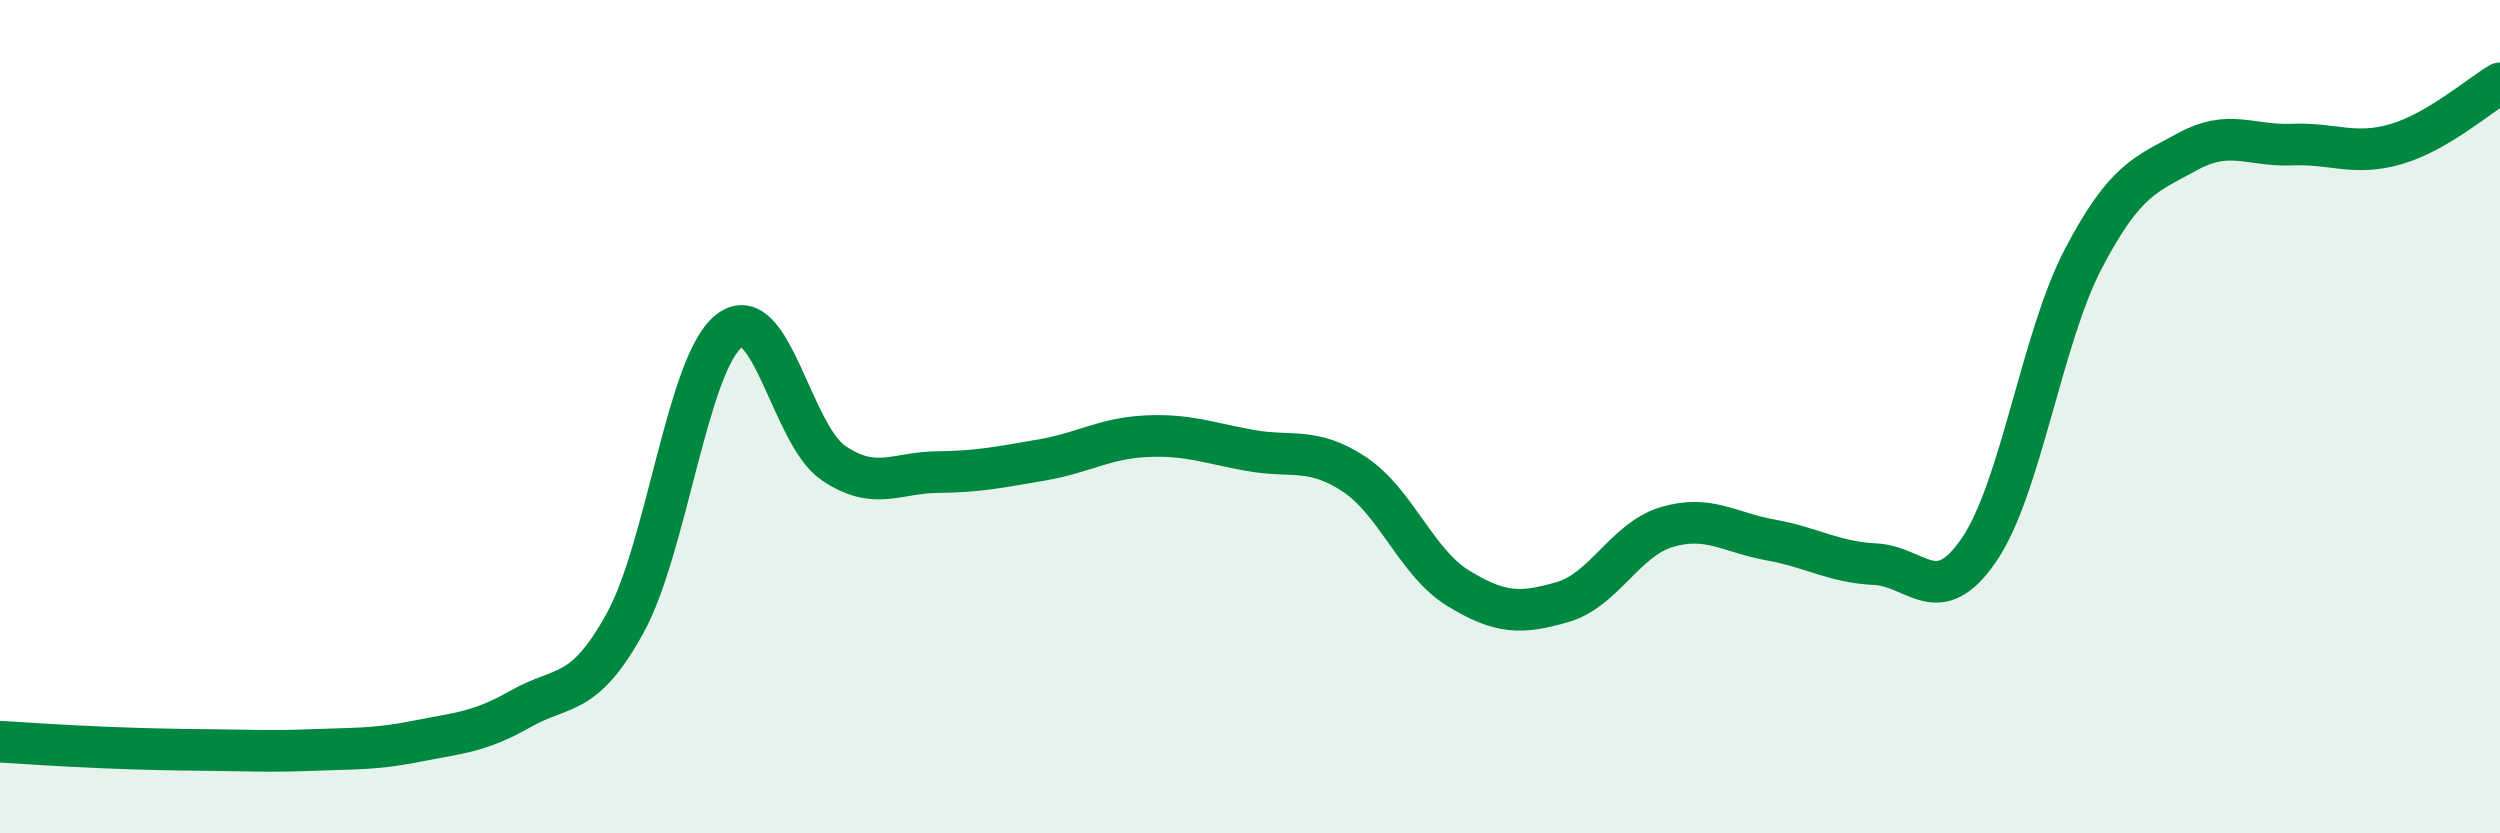 
    <svg width="60" height="20" viewBox="0 0 60 20" xmlns="http://www.w3.org/2000/svg">
      <path
        d="M 0,17.8 C 0.5,17.83 1.5,17.9 2.5,17.94 C 3.5,17.98 4,17.99 5,18 C 6,18.01 6.5,18.04 7.5,18 C 8.5,17.96 9,17.99 10,17.79 C 11,17.59 11.5,17.58 12.5,17.01 C 13.5,16.44 14,16.77 15,14.96 C 16,13.15 16.5,8.71 17.5,7.94 C 18.5,7.17 19,10.43 20,11.11 C 21,11.79 21.5,11.34 22.5,11.33 C 23.5,11.32 24,11.21 25,11.04 C 26,10.87 26.5,10.52 27.5,10.47 C 28.5,10.42 29,10.63 30,10.81 C 31,10.99 31.5,10.72 32.5,11.38 C 33.5,12.04 34,13.51 35,14.12 C 36,14.73 36.5,14.74 37.5,14.45 C 38.5,14.16 39,12.95 40,12.65 C 41,12.35 41.5,12.78 42.5,12.96 C 43.5,13.14 44,13.49 45,13.54 C 46,13.59 46.5,14.66 47.5,13.19 C 48.5,11.72 49,8.12 50,6.21 C 51,4.3 51.5,4.19 52.5,3.64 C 53.5,3.09 54,3.51 55,3.47 C 56,3.43 56.5,3.75 57.5,3.46 C 58.5,3.17 59.5,2.29 60,2L60 20L0 20Z"
        fill="#008740"
        opacity="0.1"
        stroke-linecap="round"
        stroke-linejoin="round"
      />
      <path
        d="M 0,17.8 C 0.5,17.83 1.5,17.9 2.5,17.94 C 3.5,17.98 4,17.99 5,18 C 6,18.01 6.5,18.04 7.5,18 C 8.5,17.96 9,17.99 10,17.79 C 11,17.59 11.5,17.58 12.5,17.01 C 13.5,16.44 14,16.77 15,14.96 C 16,13.15 16.5,8.71 17.5,7.94 C 18.5,7.17 19,10.43 20,11.11 C 21,11.79 21.5,11.34 22.5,11.33 C 23.5,11.32 24,11.21 25,11.04 C 26,10.87 26.5,10.52 27.5,10.47 C 28.5,10.42 29,10.63 30,10.81 C 31,10.99 31.5,10.72 32.5,11.38 C 33.5,12.04 34,13.51 35,14.12 C 36,14.73 36.5,14.74 37.5,14.45 C 38.5,14.16 39,12.95 40,12.65 C 41,12.35 41.5,12.78 42.5,12.96 C 43.5,13.14 44,13.49 45,13.54 C 46,13.59 46.5,14.66 47.5,13.19 C 48.5,11.72 49,8.12 50,6.21 C 51,4.3 51.5,4.19 52.5,3.64 C 53.5,3.09 54,3.51 55,3.47 C 56,3.43 56.5,3.75 57.5,3.46 C 58.5,3.17 59.5,2.29 60,2"
        stroke="#008740"
        stroke-width="1"
        fill="none"
        stroke-linecap="round"
        stroke-linejoin="round"
      />
    </svg>
  